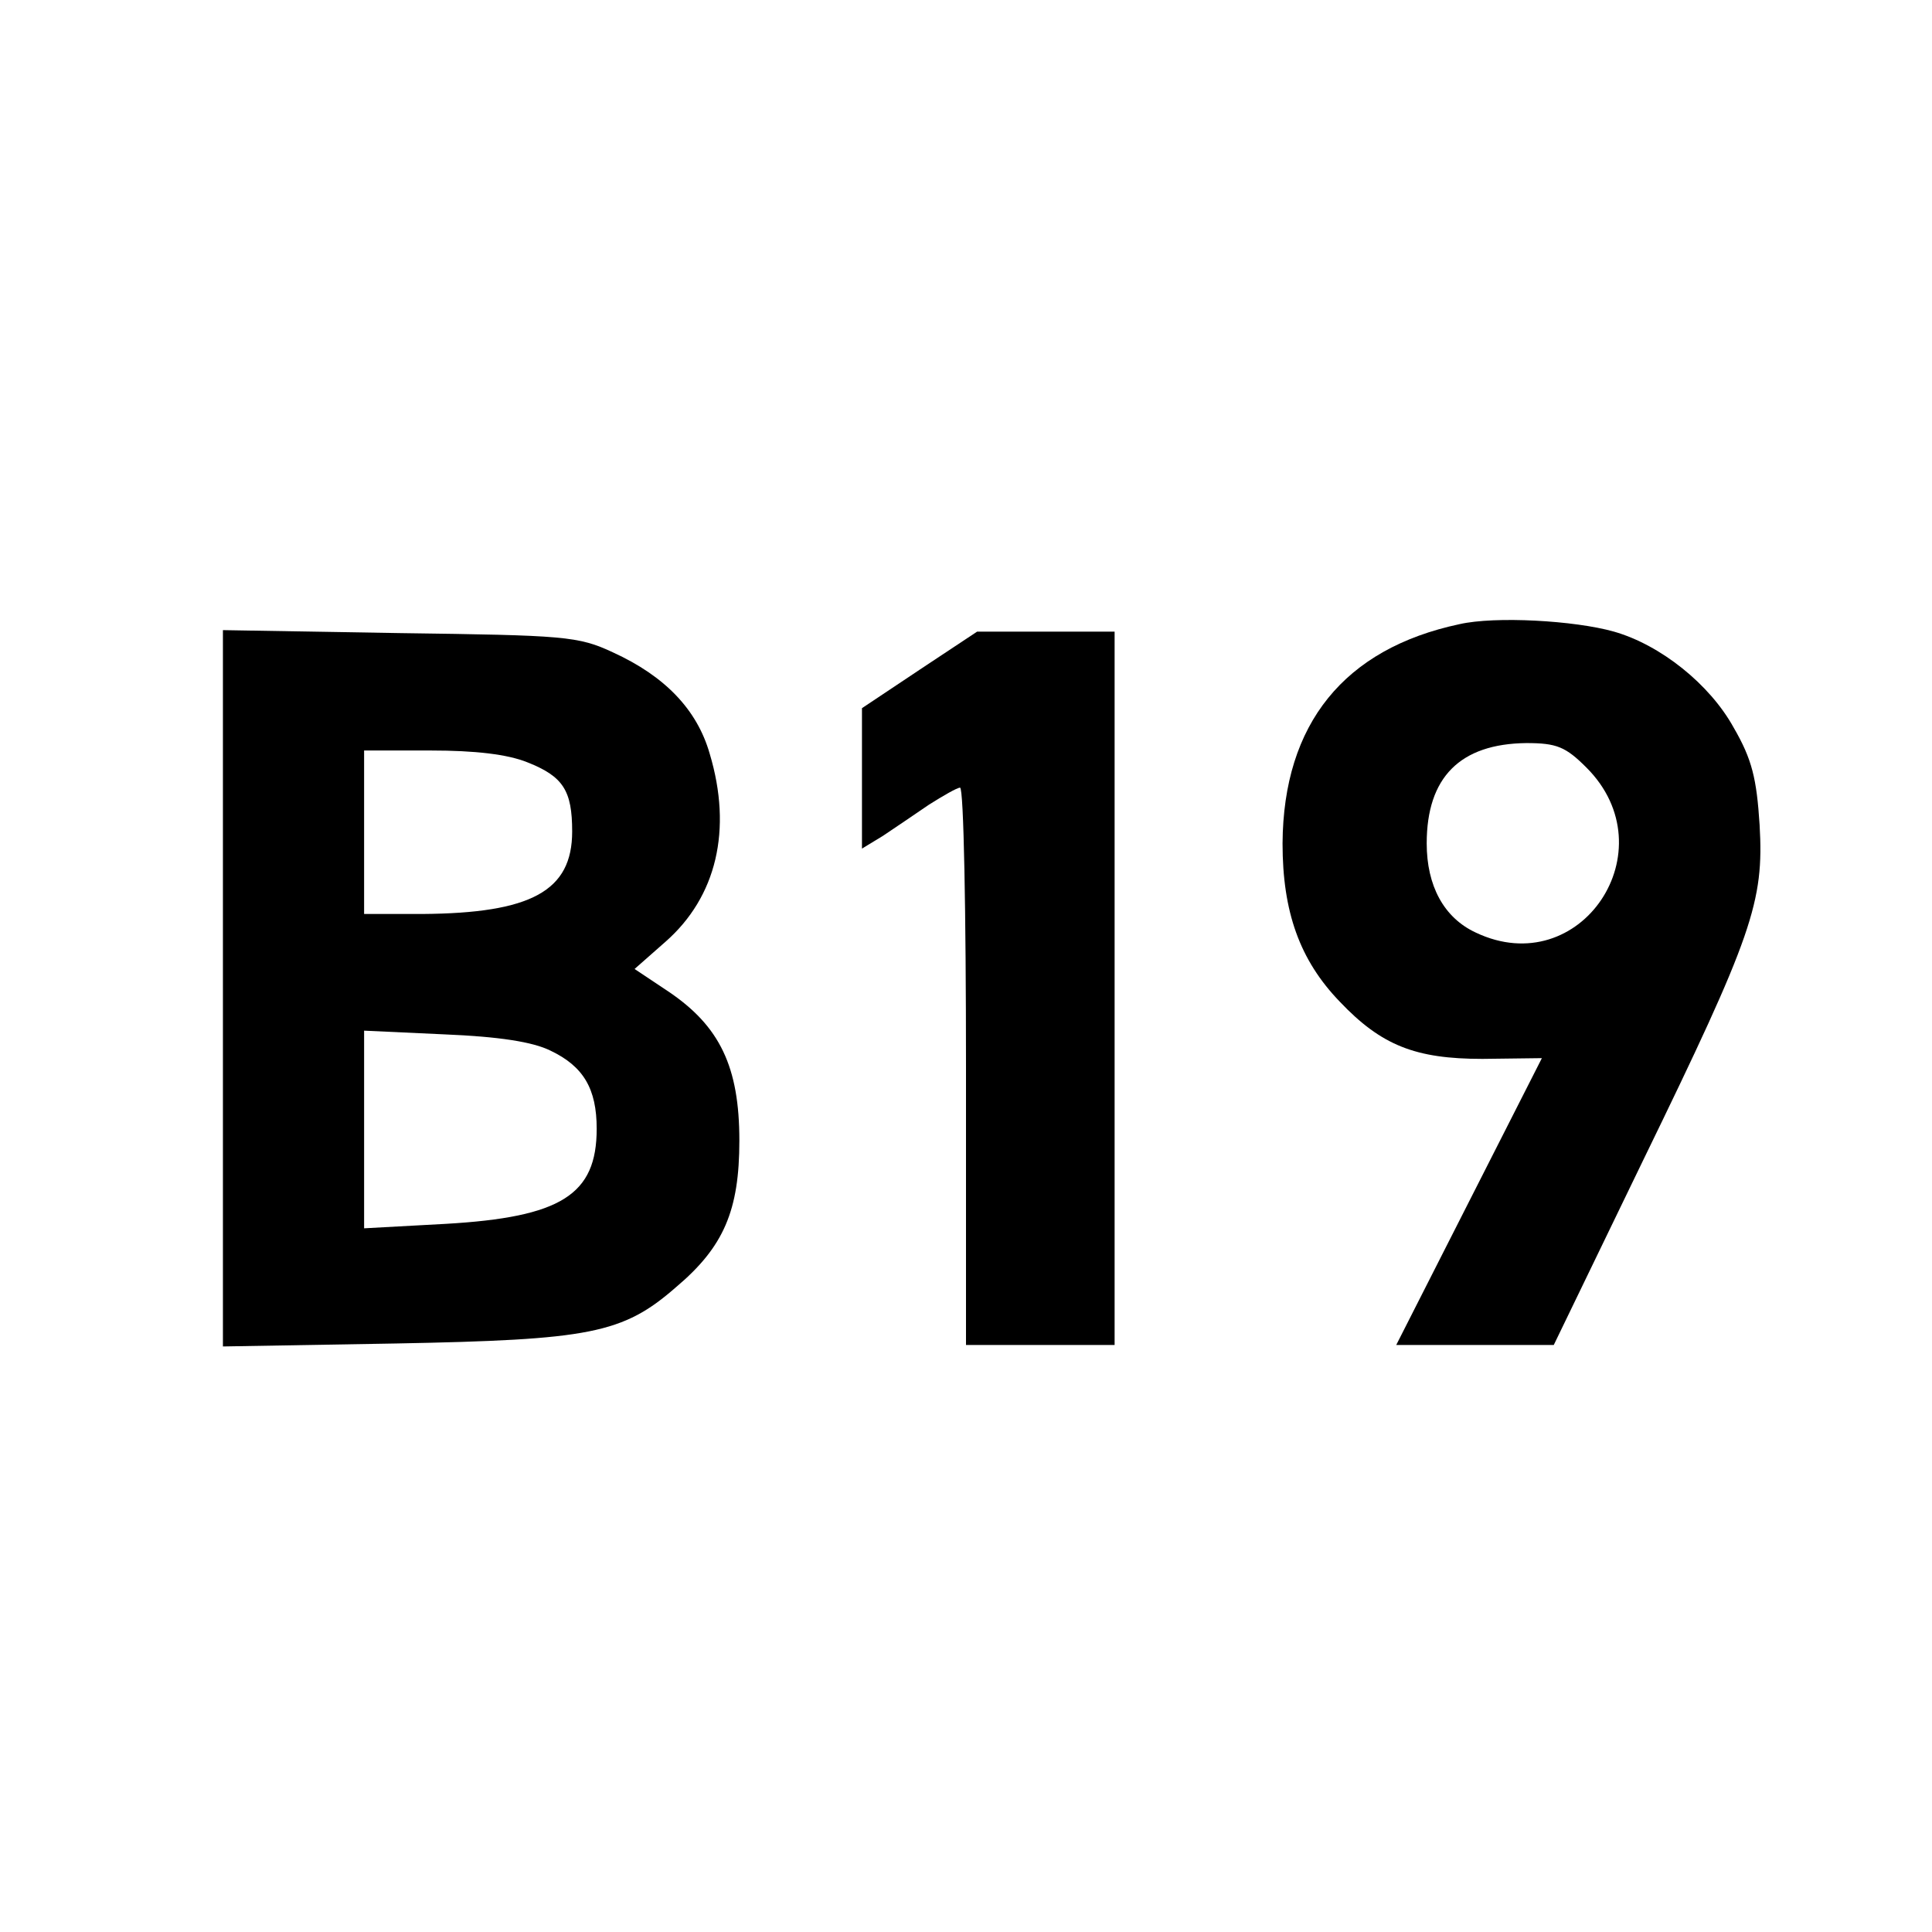 <?xml version="1.0" standalone="no"?>
<!DOCTYPE svg PUBLIC "-//W3C//DTD SVG 20010904//EN"
 "http://www.w3.org/TR/2001/REC-SVG-20010904/DTD/svg10.dtd">
<svg version="1.0" xmlns="http://www.w3.org/2000/svg"
 width="260pt" height="260pt" viewBox="0 0 260 260"
 preserveAspectRatio="xMidYMid meet">
<g transform="translate(0,260) scale(0.1,-0.1)"
fill="#000000" stroke="none">
<path d="M1964 1760 c-155 -33 -237 -134 -238 -295 0 -92 23 -157 77 -213 56
-59 102 -77 192 -77 l80 1 -98 -193 -98 -193 106 0 106 0 120 248 c148 304
163 348 157 452 -4 62 -10 88 -35 131 -32 58 -98 111 -161 129 -53 15 -160 21
-208 10z m171 -193 c111 -111 -8 -289 -149 -222 -43 20 -66 63 -66 120 0 89
45 134 134 135 41 0 53 -5 81 -33z"/>
<path d="M300 1270 l0 -482 233 4 c261 5 305 13 377 76 64 54 85 103 85 197 0
99 -26 154 -96 201 l-45 30 42 37 c68 60 90 150 59 253 -17 59 -60 104 -130
136 -47 22 -65 23 -287 26 l-238 4 0 -482z m410 304 c48 -19 60 -38 60 -93 0
-80 -55 -110 -202 -111 l-78 0 0 110 0 110 90 0 c59 0 103 -5 130 -16z m31
-388 c44 -21 62 -51 62 -105 0 -89 -48 -119 -203 -128 l-110 -6 0 133 0 133
108 -5 c73 -3 119 -10 143 -22z"/>
<path d="M1238 1699 l-78 -52 0 -95 0 -94 28 17 c15 10 43 29 62 42 19 12 38
23 42 23 5 0 8 -169 8 -375 l0 -375 100 0 100 0 0 480 0 480 -92 0 -93 0 -77
-51z"/>
</g>
</svg>
